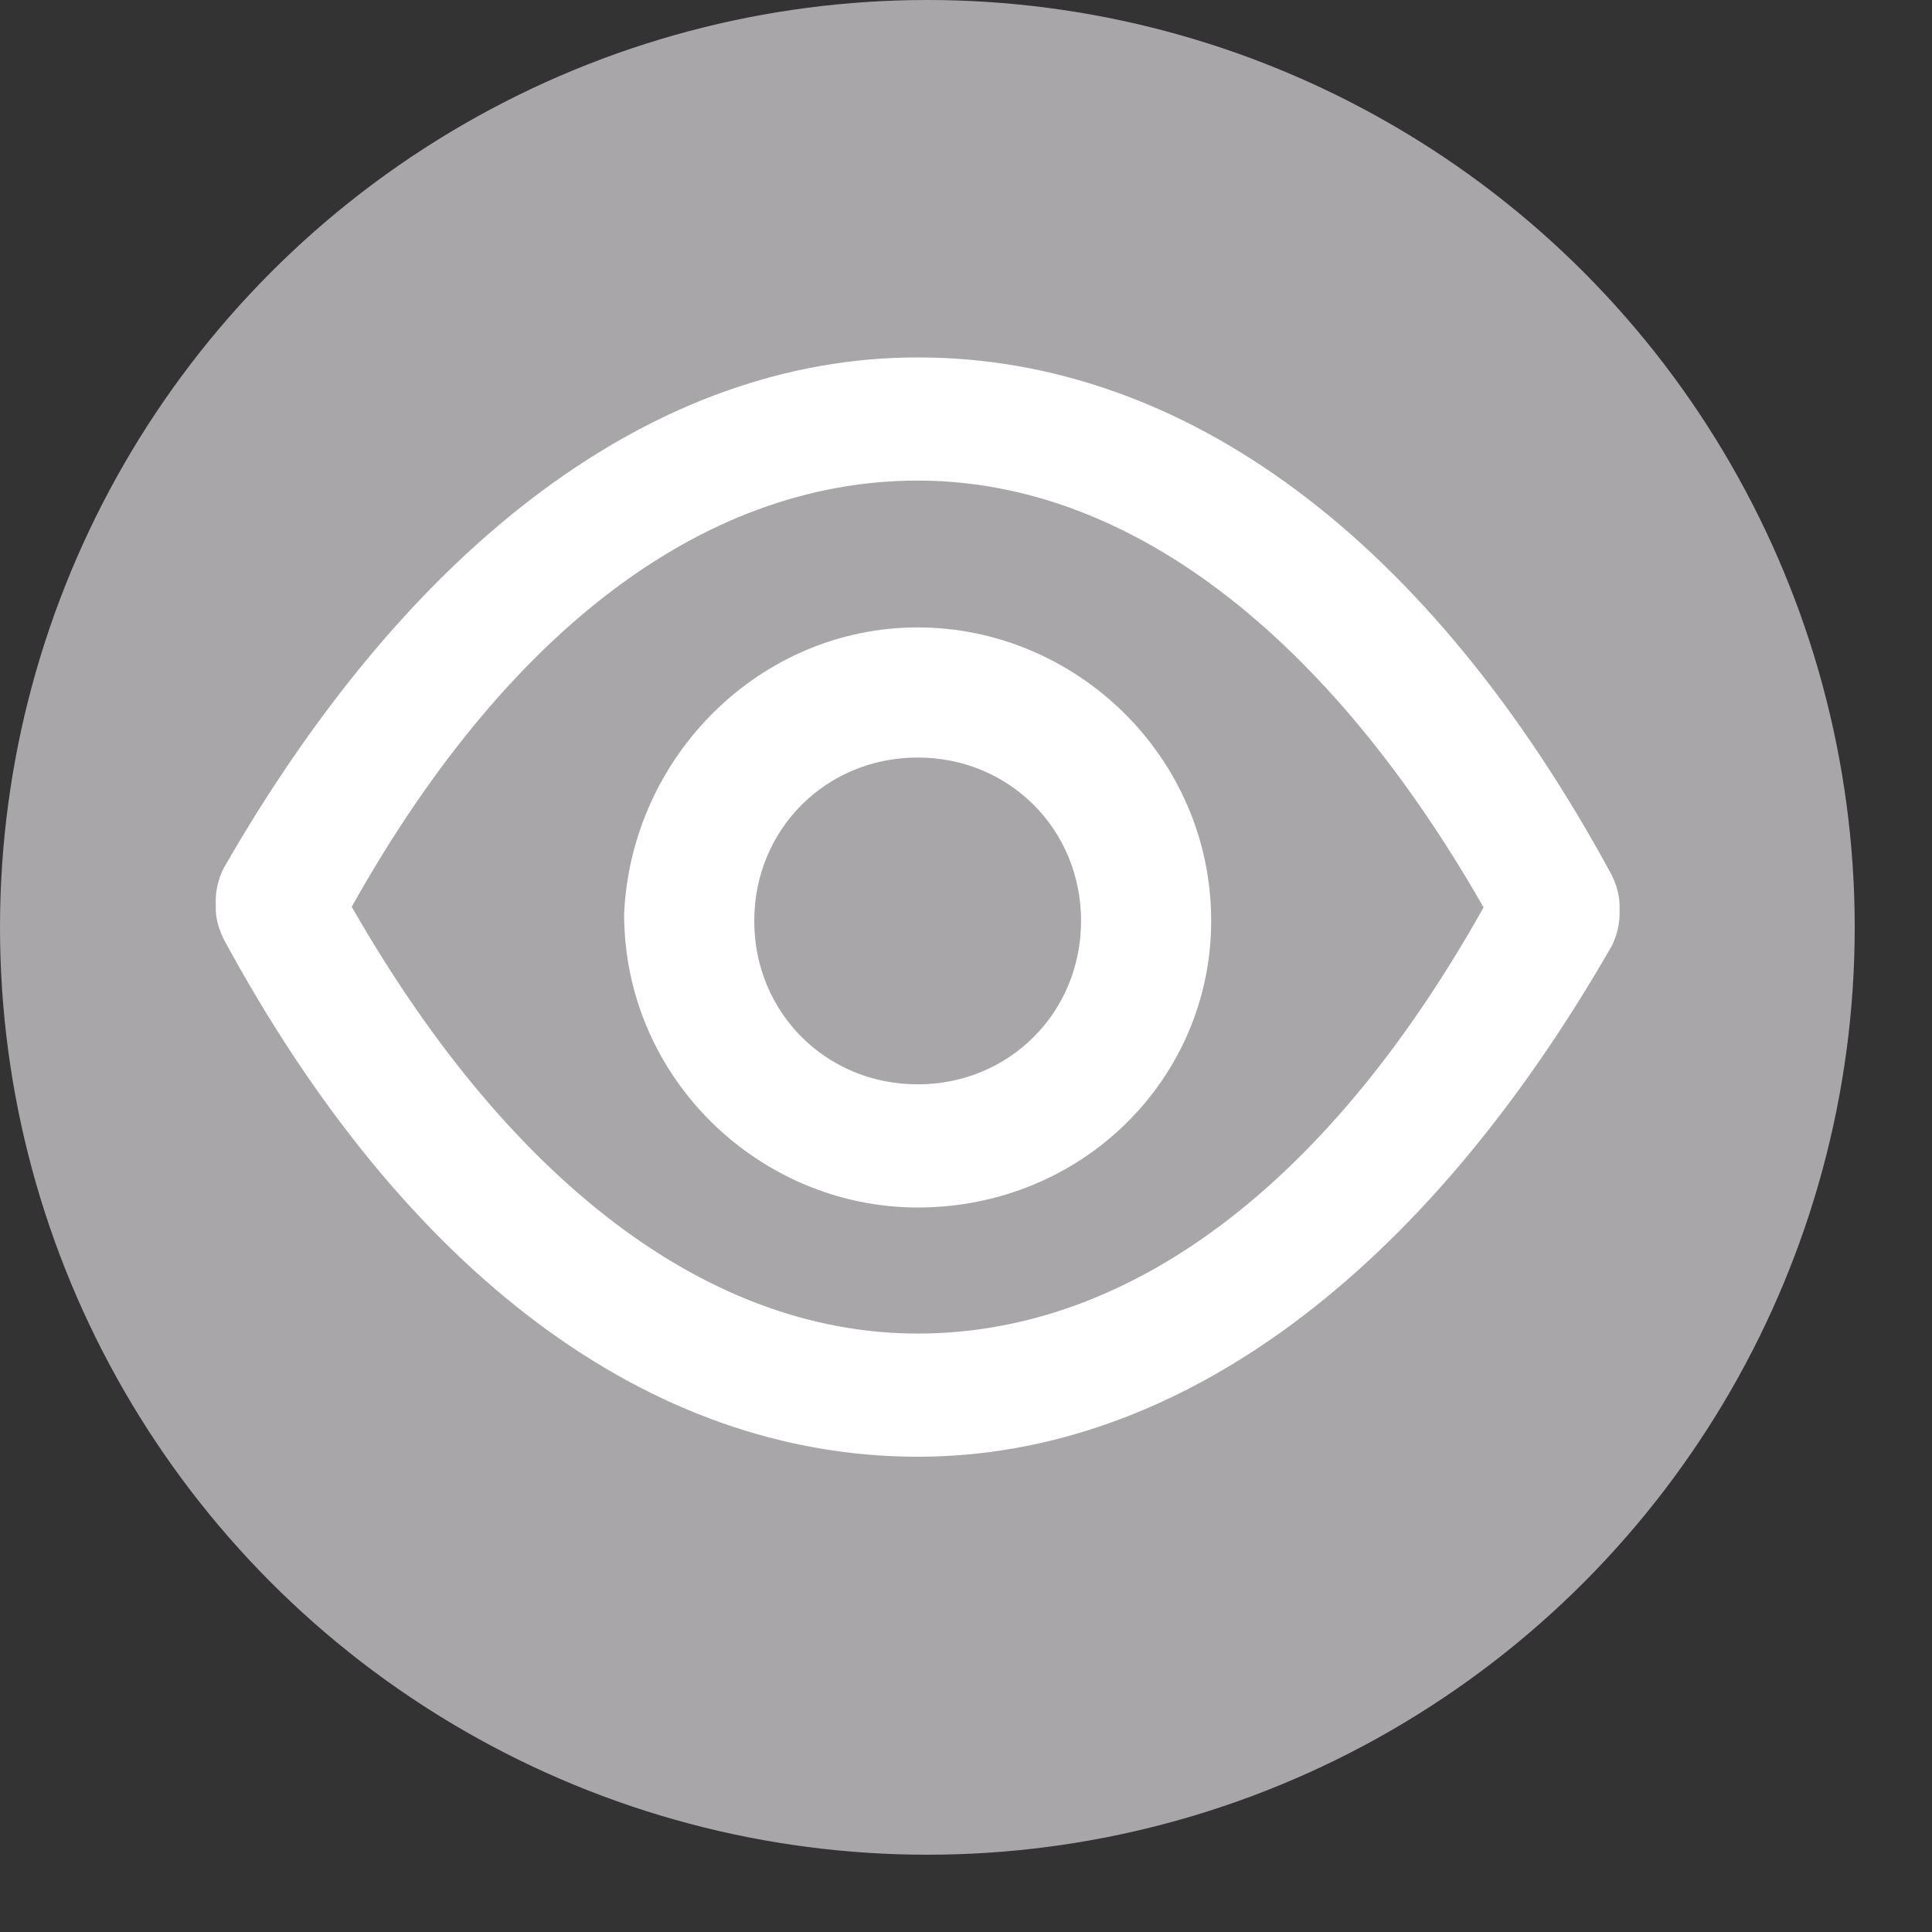<?xml version="1.0" encoding="UTF-8"?>
<svg width="20px" height="20px" viewBox="0 0 20 20" version="1.1" xmlns="http://www.w3.org/2000/svg" xmlns:xlink="http://www.w3.org/1999/xlink">
    <rect x="0" y="0" width="20" height="20" fill="#333333" stroke="none"/>
    <title>椭圆形</title>
    <g id="知识条目详情页优化" stroke="none" stroke-width="1" fill="none" fill-rule="evenodd">
        <g id="条目详情页调整" transform="translate(-303, -680)">
            <g id="申请" transform="translate(303, 680)">
                <circle id="椭圆形" fill="#A9A6AA" cx="9.6" cy="9.6" r="9.6"></circle>
                <g id="浏览" transform="translate(2.333, 3.8)" fill="#FFFFFF" fill-rule="nonzero" stroke="#FFFFFF" stroke-width="0.2">
                    <path d="M13.76,6.092 C13.545,6.092 13.402,6.02 13.258,5.805 C11.61,2.795 9.46,1.075 7.167,1.075 C4.873,1.075 2.723,2.723 1.075,5.805 C0.932,6.092 0.573,6.163 0.287,6.02 C-1.52070445e-09,5.877 -0.072,5.518 0.072,5.232 C2.007,1.863 4.515,0 7.167,0 C9.89,0 12.398,1.863 14.262,5.303 C14.405,5.59 14.333,5.877 14.047,6.092 L13.76,6.092 Z M7.167,11.18 C4.443,11.18 1.935,9.317 0.072,5.877 C-0.072,5.59 -1.52070445e-09,5.303 0.287,5.16 C0.573,5.017 0.86,5.088 1.075,5.375 C2.723,8.385 4.873,10.105 7.167,10.105 C9.46,10.105 11.61,8.457 13.258,5.375 C13.402,5.088 13.76,5.017 14.047,5.16 C14.333,5.303 14.405,5.662 14.262,5.948 C12.327,9.317 9.818,11.18 7.167,11.18 Z M7.167,8.6 C5.59,8.6 4.228,7.31 4.228,5.662 C4.3,4.085 5.59,2.795 7.167,2.795 C8.743,2.795 10.105,4.085 10.105,5.733 C10.105,7.31 8.815,8.6 7.167,8.6 L7.167,8.6 Z M7.167,3.942 C6.163,3.942 5.375,4.73 5.375,5.733 C5.375,6.737 6.163,7.525 7.167,7.525 C8.17,7.525 8.958,6.737 8.958,5.733 C8.958,4.73 8.17,3.942 7.167,3.942 L7.167,3.942 Z" id="形状"></path>
                </g>
            </g>
        </g>
    </g>
</svg>